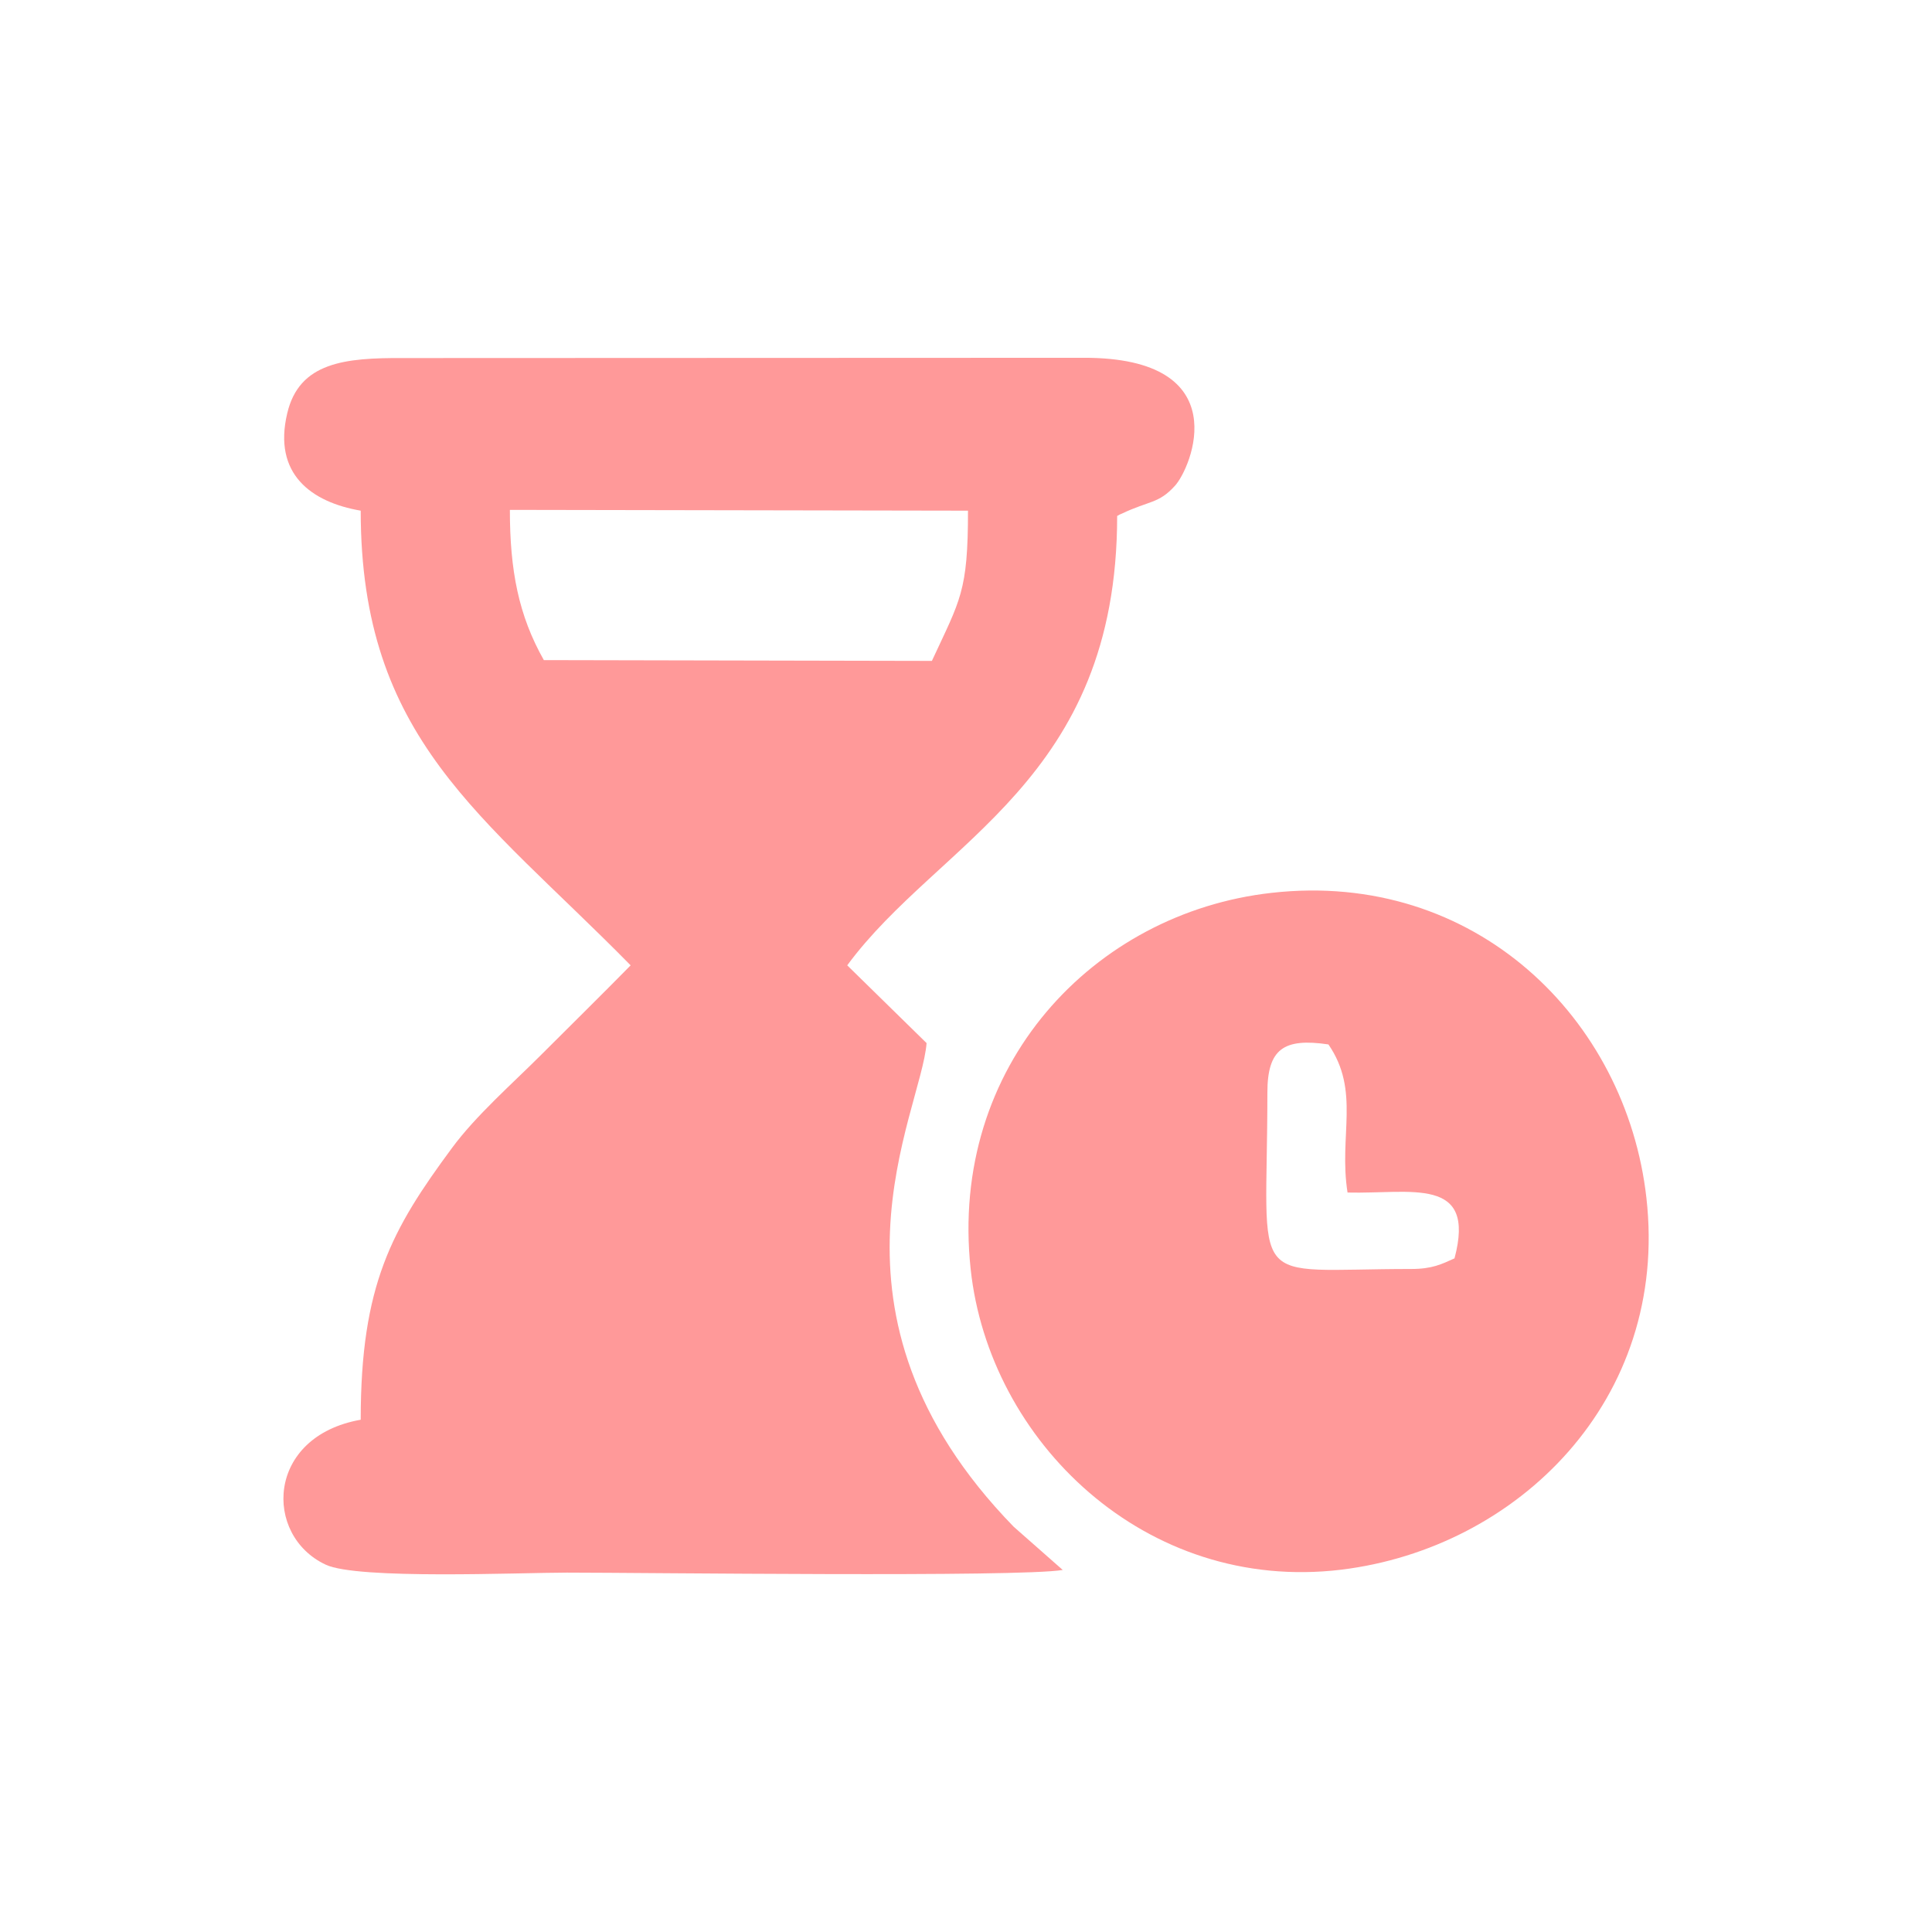 <svg xmlns="http://www.w3.org/2000/svg" xmlns:xlink="http://www.w3.org/1999/xlink" xml:space="preserve" width="375px" height="375px" version="1.1" style="shape-rendering:geometricPrecision; text-rendering:geometricPrecision; image-rendering:optimizeQuality; fill-rule:evenodd; clip-rule:evenodd" viewBox="0 0 72.79 72.79"> <defs> <style type="text/css"> .fil0 {fill:none} .fil1 {fill:#FF9999} </style> </defs> <g id="Camada_x0020_1">  <circle class="fil0" cx="36.4" cy="36.4" r="36.4"></circle> <g id="_2469090268176"> <path class="fil1" d="M20.49 24.87c-0.95,-1.68 -1.28,-3.37 -1.28,-5.66l17.26 0.03c0,3.06 -0.29,3.35 -1.36,5.66l-14.62 -0.03zm21.6 -5.43c0.06,-0.04 0.13,-0.07 0.18,-0.09 1.03,-0.49 1.38,-0.37 1.99,-1.04 0.62,-0.66 2.39,-4.85 -3.45,-4.83l-25.63 0.01c-2.17,-0.01 -3.91,0.15 -4.36,2.09 -0.54,2.28 0.91,3.34 2.77,3.66 0,8.6 4.57,11.44 10.17,17.13 -1.12,1.14 -2.2,2.2 -3.37,3.37 -1.1,1.1 -2.46,2.29 -3.36,3.51 -2.27,3.07 -3.44,5.16 -3.44,10.24 -3.57,0.63 -3.67,4.36 -1.32,5.46 1.2,0.57 7.31,0.3 9.09,0.3 2.92,0 17.02,0.18 18.68,-0.1l-1.85 -1.63c-7.84,-8.06 -3.49,-15.55 -3.28,-18.22l-2.99 -2.93c3.47,-4.71 10.17,-6.95 10.17,-16.93z"></path> <path class="fil1" d="M47.75 41.17c0,-1.65 0.61,-2.07 2.3,-1.82 1.21,1.76 0.38,3.44 0.72,5.58 2.39,0.06 4.86,-0.64 4.03,2.48 -0.49,0.22 -0.84,0.4 -1.63,0.4 -6.3,0 -5.42,0.91 -5.42,-6.64zm-11.18 6.64c0.69,6.47 6.57,12.22 13.96,11.33 6.65,-0.81 12.36,-6.4 11.5,-14.01 -0.76,-6.74 -6.45,-12.36 -14.13,-11.49 -6.69,0.75 -12.15,6.51 -11.33,14.17z"></path> </g> </g> </svg>